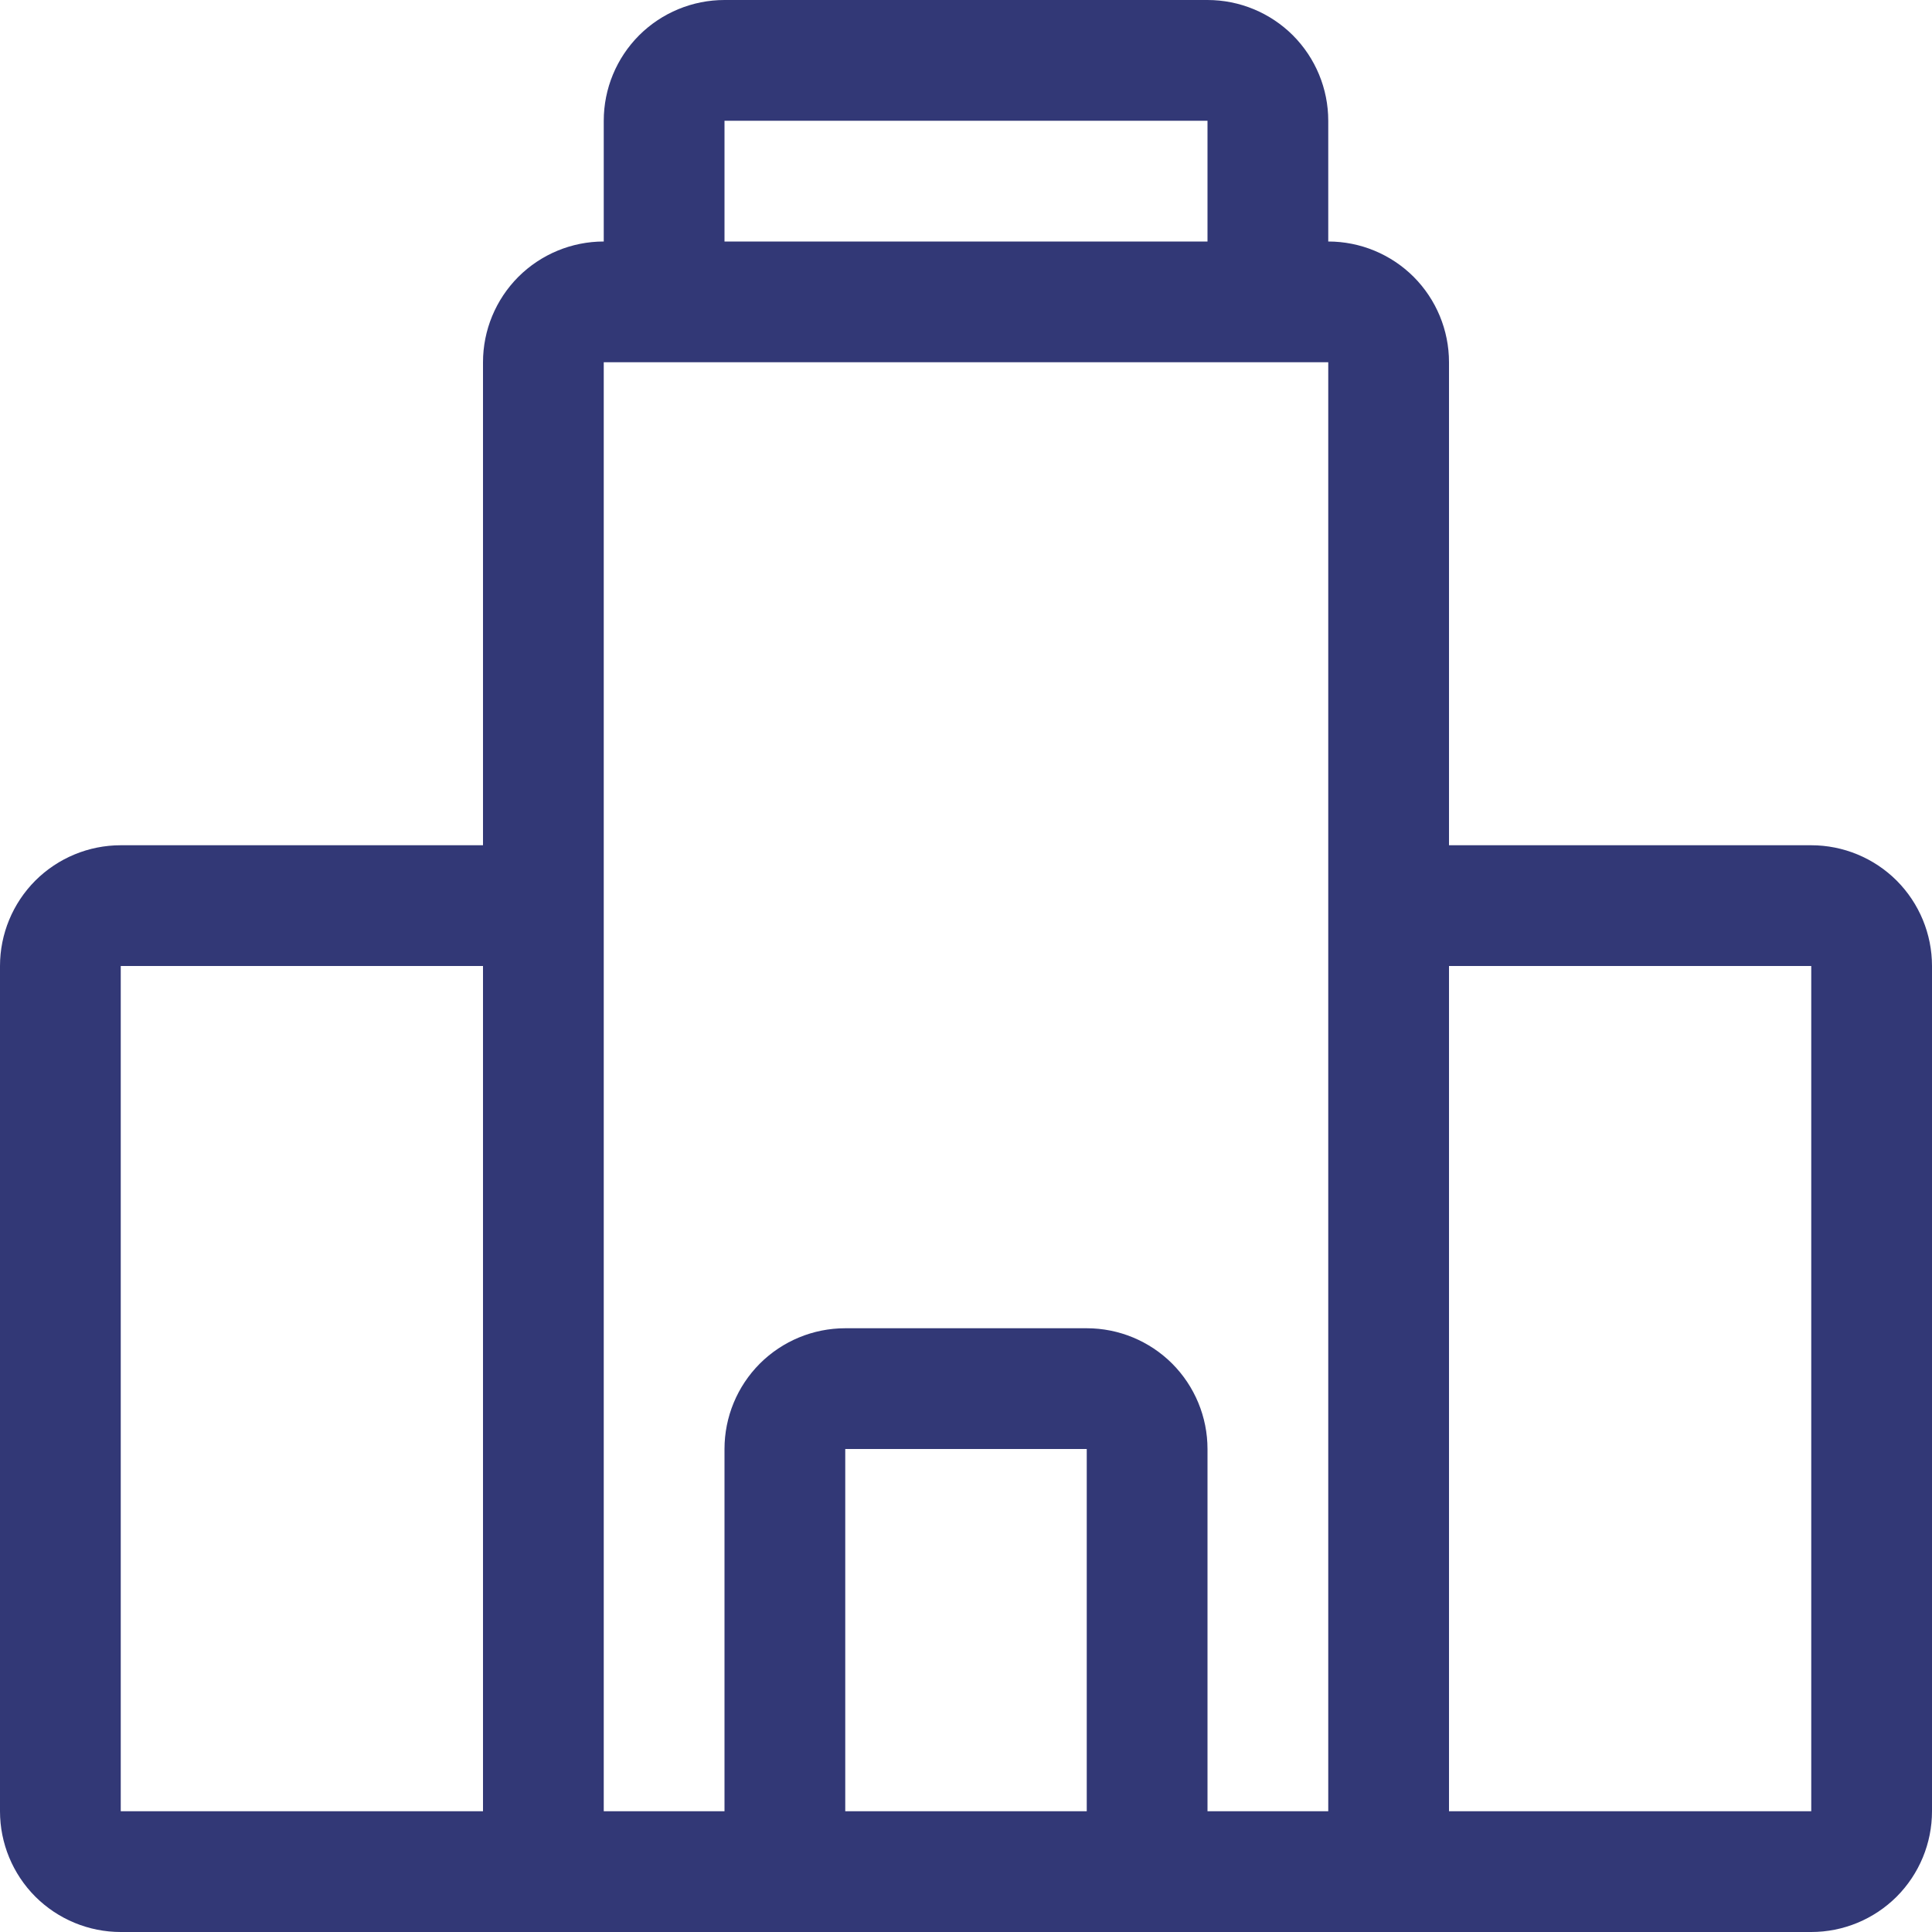 <svg width="24" height="24" viewBox="0 0 24 24" fill="none" xmlns="http://www.w3.org/2000/svg">
<path d="M7.5 1.5C7.5 1.102 7.658 0.721 7.939 0.439C8.221 0.158 8.602 0 9 0L15 0C15.398 0 15.779 0.158 16.061 0.439C16.342 0.721 16.5 1.102 16.5 1.5V3C16.898 3 17.279 3.158 17.561 3.439C17.842 3.721 18 4.102 18 4.5V10.5H22.5C22.898 10.5 23.279 10.658 23.561 10.939C23.842 11.221 24 11.602 24 12V22.5C24 22.898 23.842 23.279 23.561 23.561C23.279 23.842 22.898 24 22.5 24H1.5C1.102 24 0.721 23.842 0.439 23.561C0.158 23.279 0 22.898 0 22.5V12C0 11.602 0.158 11.221 0.439 10.939C0.721 10.658 1.102 10.5 1.5 10.5H6V4.5C6 4.102 6.158 3.721 6.439 3.439C6.721 3.158 7.102 3 7.5 3V1.5ZM10.5 22.5H13.5V18H10.5V22.5ZM15 22.5H16.5V4.5H7.5V22.5H9V18C9 17.602 9.158 17.221 9.439 16.939C9.721 16.658 10.102 16.5 10.5 16.5H13.5C13.898 16.5 14.279 16.658 14.561 16.939C14.842 17.221 15 17.602 15 18V22.5ZM15 1.5H9V3H15V1.5ZM18 12V22.5H22.5V12H18ZM6 22.5V12H1.5V22.5H6Z" fill="#323876"/>
</svg>
